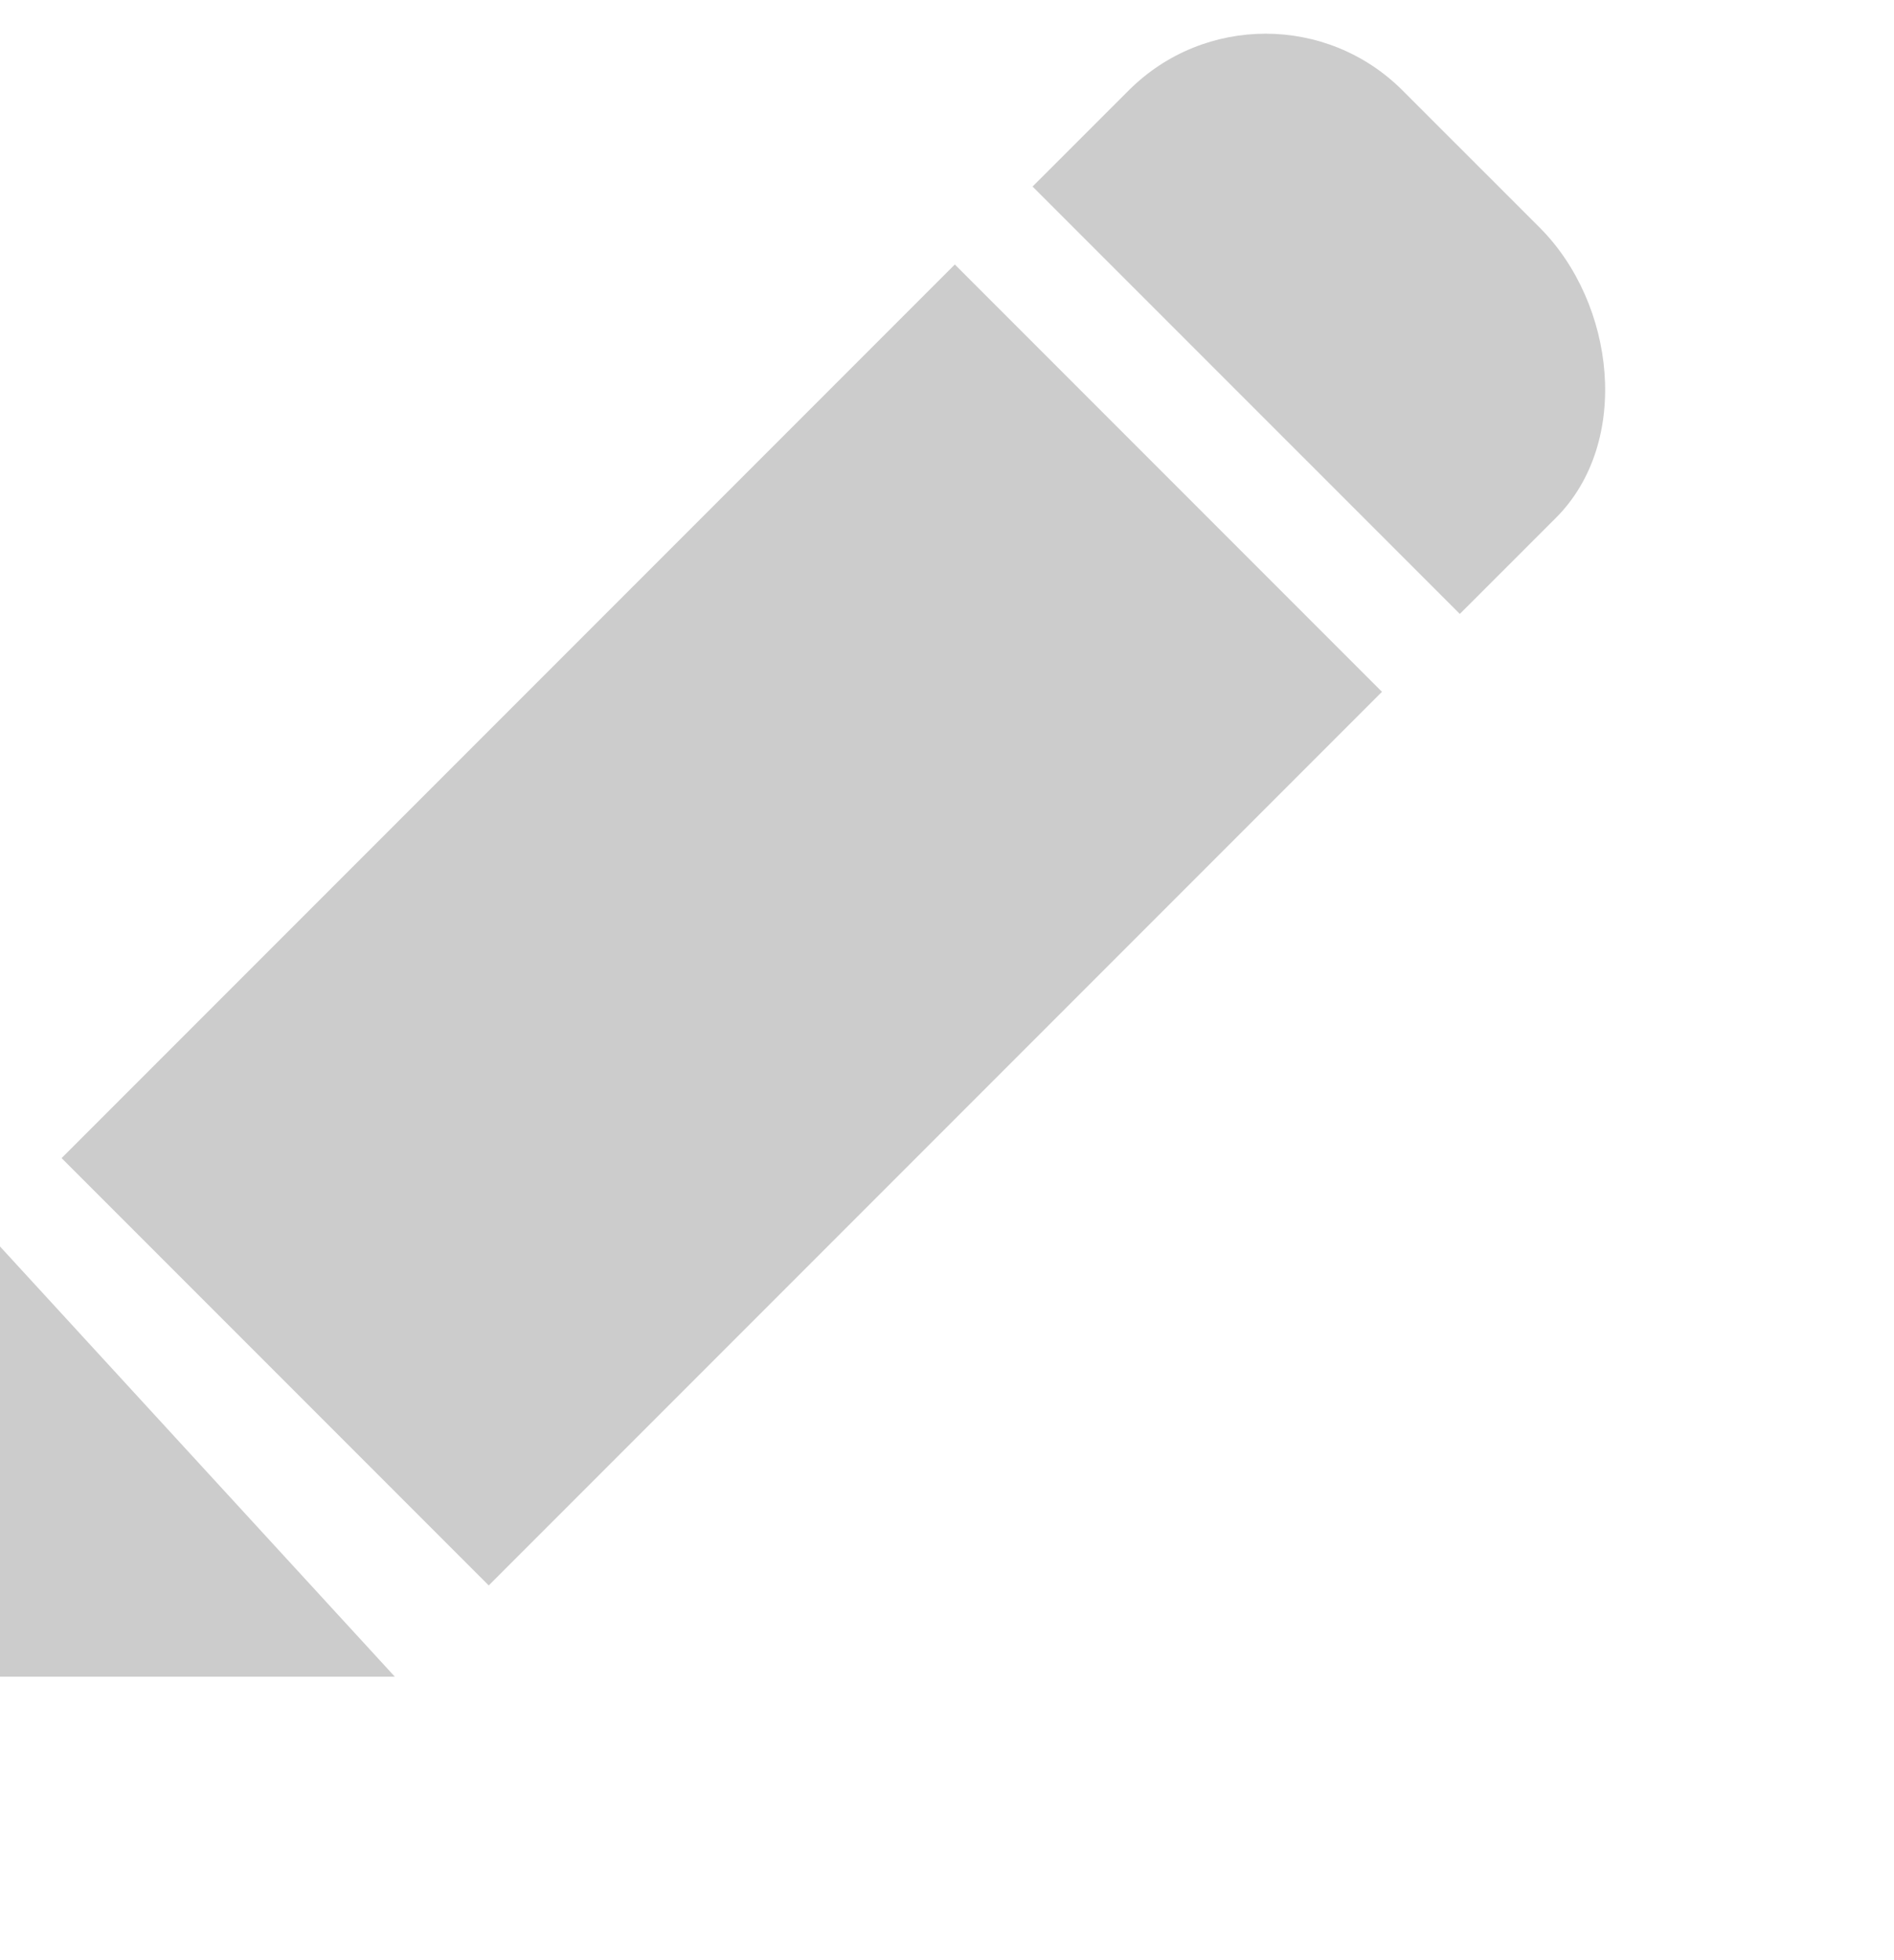 <?xml version="1.0" ?><!DOCTYPE svg  PUBLIC '-//W3C//DTD SVG 1.1//EN'  'http://www.w3.org/Graphics/SVG/1.1/DTD/svg11.dtd'><svg enable-background="new 0 0 29 30" height="30px" id="Layer_1" version="1.1" viewBox="0 0 34 35" width="29px" xml:space="preserve" xmlns="http://www.w3.org/2000/svg" xmlns:xlink="http://www.w3.org/1999/xlink"><g><rect fill="#ccc" height="22.68" transform="matrix(-0.707 -0.707 0.707 -0.707 10.447 37.345)" width="10.846" x="7.536" y="5.169"/><path d="M27.638,3.996l-2.46-2.459c-1.357-1.358-3.56-1.358-4.917,0l-1.725,1.724l7.67,7.669l1.725-1.724   C29.288,7.848,28.997,5.354,27.638,3.996z" fill="#ccc"/><polygon fill="#ccc" points="0,30 7.088,30 0,22.28  "/></g></svg>